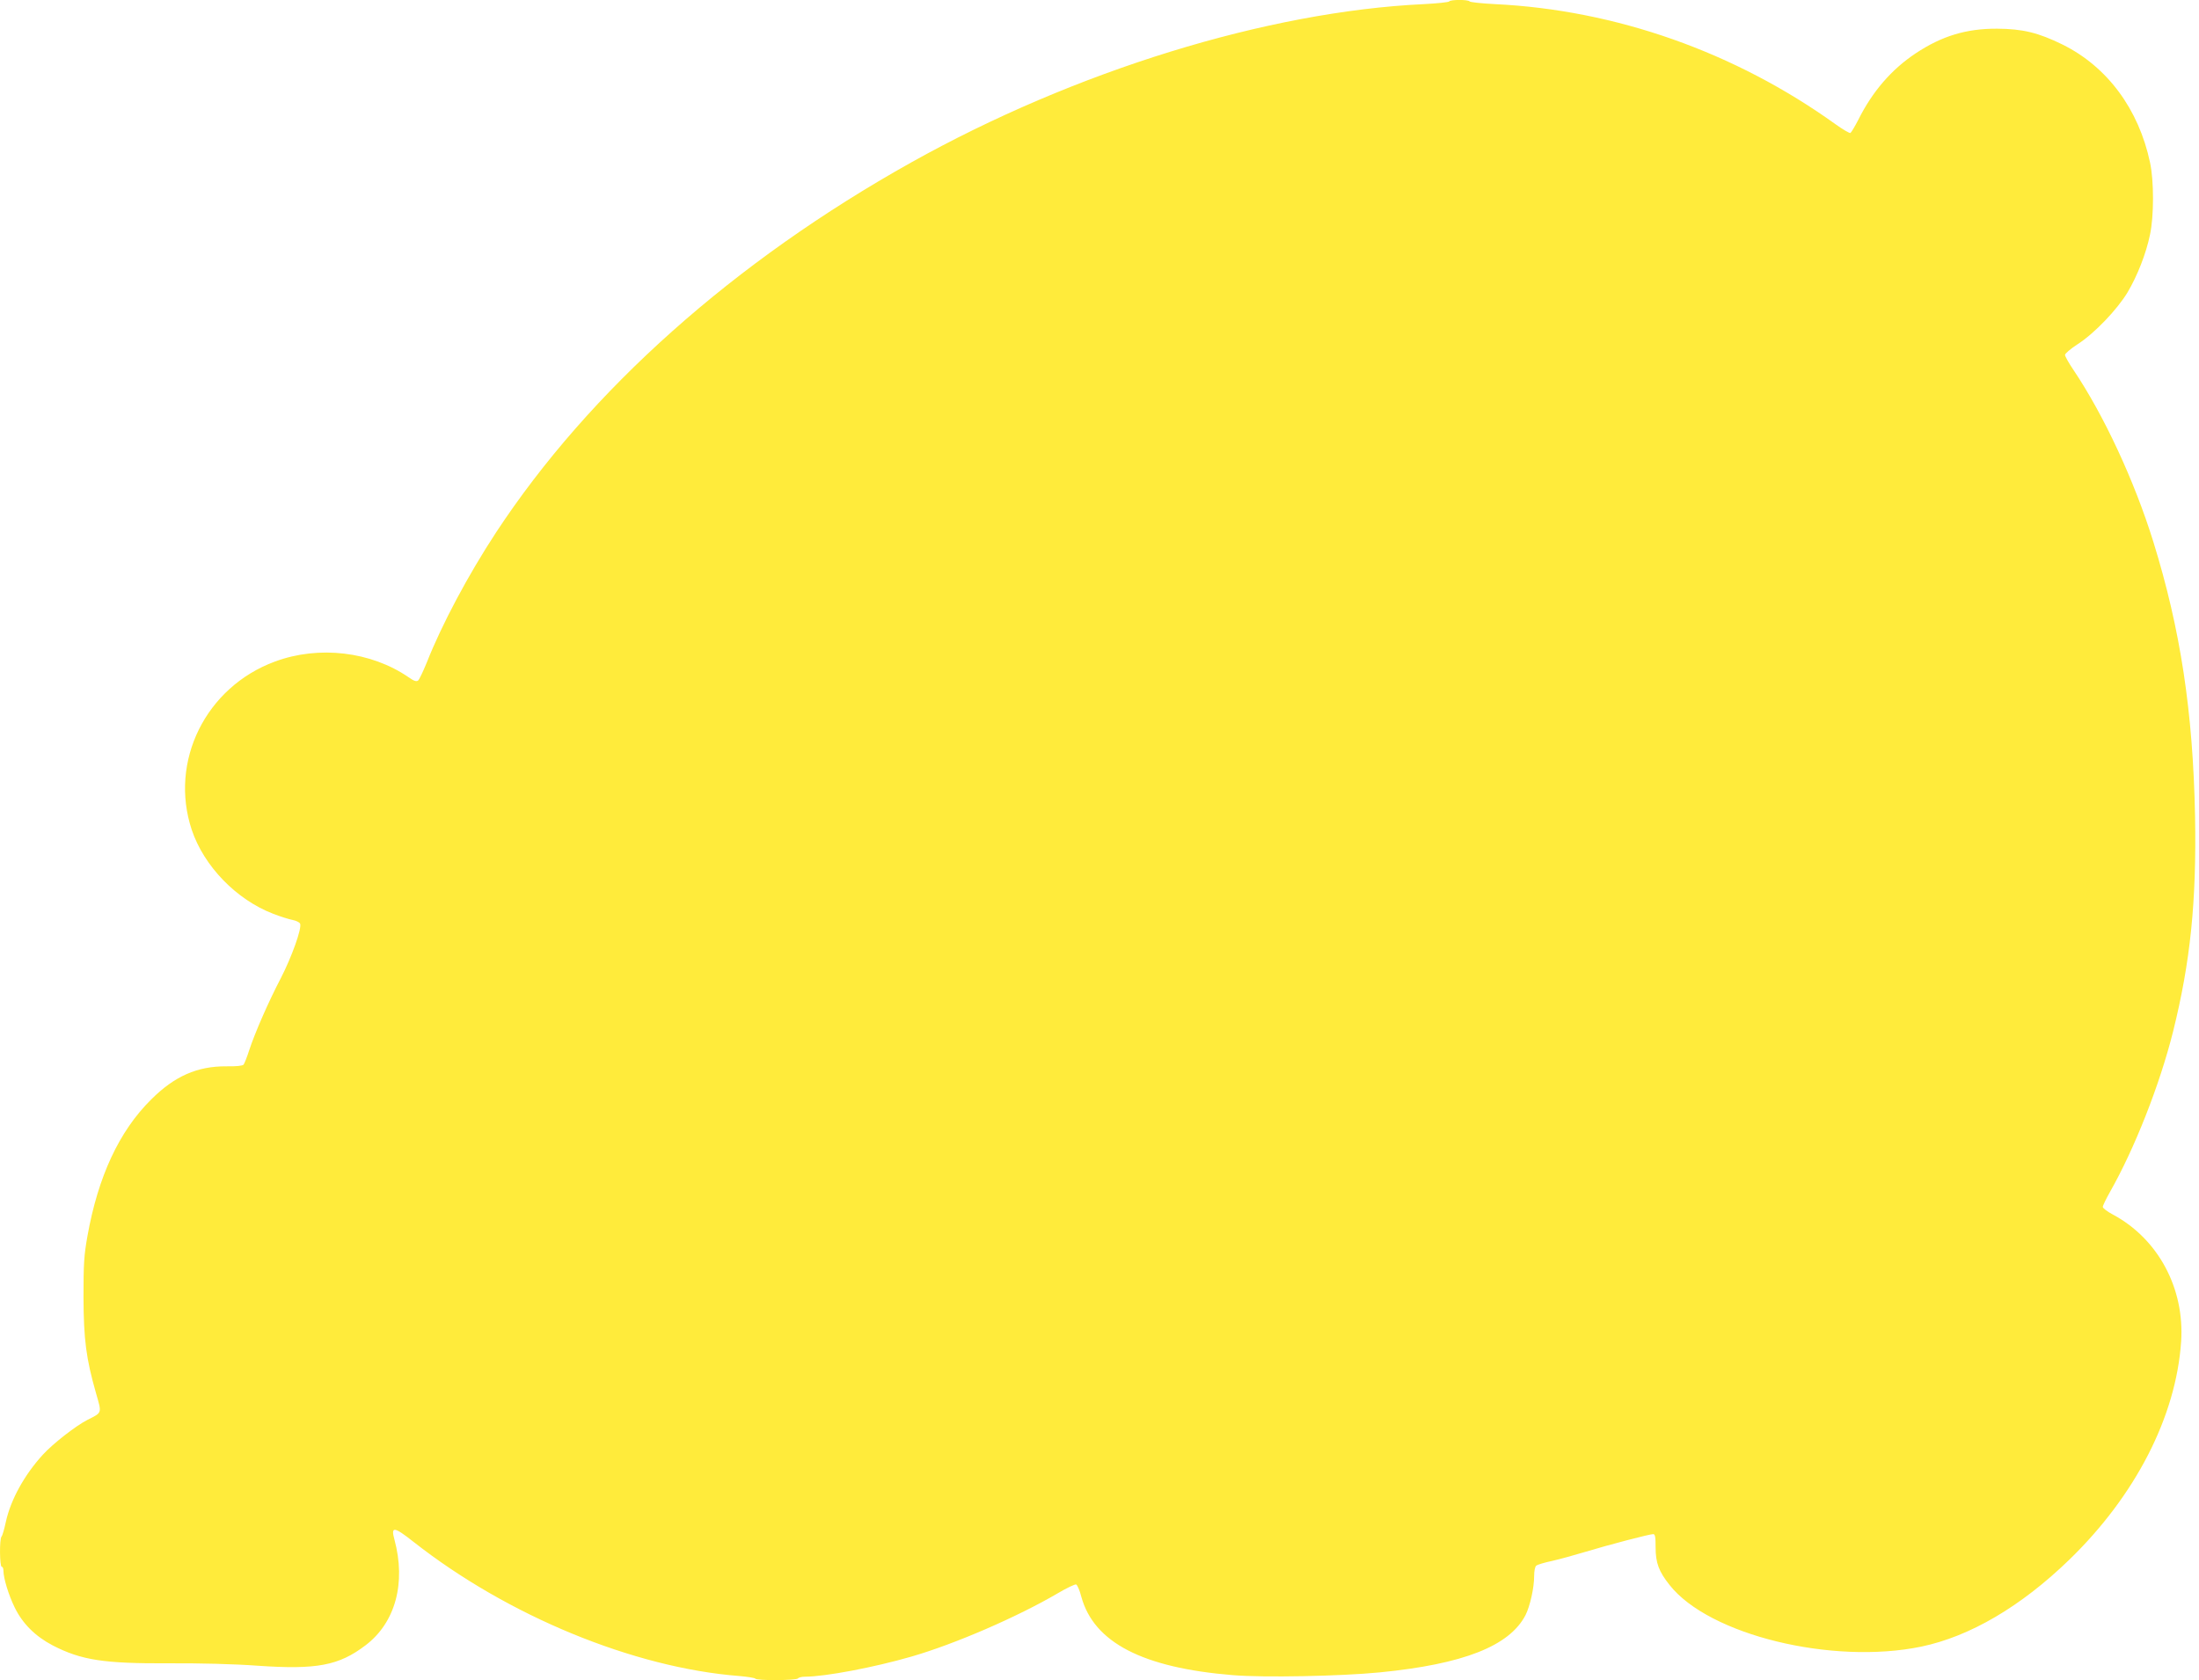 <?xml version="1.0" standalone="no"?>
<!DOCTYPE svg PUBLIC "-//W3C//DTD SVG 20010904//EN"
 "http://www.w3.org/TR/2001/REC-SVG-20010904/DTD/svg10.dtd">
<svg version="1.0" xmlns="http://www.w3.org/2000/svg"
 width="1280pt" height="978pt" viewBox="0 0 1280 978"
 preserveAspectRatio="xMidYMid meet">
<g transform="translate(0,978) scale(0.1,-0.1)"
fill="#ffeb3b" stroke="none">
<path d="M8436 9772 c-3 -5 -70 -12 -148 -16 -911 -43 -2031 -389 -2983 -921
-1032 -577 -1873 -1326 -2418 -2155 -162 -247 -316 -536 -403 -757 -21 -51
-43 -98 -50 -104 -10 -8 -25 -3 -56 19 -219 150 -522 186 -778 91 -403 -149
-616 -581 -484 -979 71 -212 260 -407 474 -489 41 -16 92 -32 113 -36 21 -4
41 -14 44 -22 11 -27 -50 -196 -113 -318 -71 -136 -150 -316 -184 -420 -12
-38 -27 -75 -32 -82 -6 -7 -42 -11 -101 -10 -168 1 -301 -57 -437 -193 -187
-185 -309 -449 -371 -795 -20 -112 -23 -161 -23 -355 1 -248 15 -357 73 -560
34 -119 37 -111 -50 -155 -70 -36 -200 -138 -259 -202 -108 -118 -188 -263
-216 -392 -9 -42 -20 -80 -25 -85 -13 -14 -11 -176 1 -176 6 0 10 -10 10 -23
0 -43 30 -142 66 -215 46 -94 120 -167 221 -220 167 -86 298 -106 678 -104
175 1 379 -4 514 -14 346 -24 474 1 629 119 174 132 236 363 168 615 -22 79
-3 77 111 -13 548 -431 1281 -733 1896 -781 48 -4 90 -11 93 -15 7 -13 241
-11 249 1 3 5 21 10 40 10 117 0 402 54 620 117 253 73 617 231 851 368 52 31
101 54 108 52 7 -3 21 -35 30 -71 73 -267 357 -414 882 -457 181 -15 629 -6
854 16 490 48 757 154 850 334 26 52 50 158 50 227 0 29 5 56 13 61 6 5 48 18
92 27 44 10 131 34 194 53 135 41 373 103 394 103 11 0 14 -16 14 -77 0 -91
19 -141 82 -220 229 -290 945 -465 1464 -358 283 59 580 233 861 505 386 374
622 833 652 1270 21 311 -134 599 -397 740 -32 17 -59 37 -59 45 0 7 19 46 42
87 143 252 289 622 367 933 101 406 137 756 128 1255 -12 609 -85 1087 -243
1597 -110 354 -288 737 -465 1000 -27 40 -49 79 -49 87 0 8 33 36 73 62 97 62
230 201 291 302 57 96 108 225 131 337 23 107 23 313 0 419 -66 311 -249 558
-510 687 -141 69 -231 91 -380 92 -180 1 -323 -43 -475 -144 -141 -94 -251
-222 -333 -386 -20 -39 -41 -74 -46 -77 -4 -3 -44 20 -87 51 -585 420 -1279
665 -1982 699 -78 4 -145 11 -148 16 -7 11 -111 11 -118 0z"/>
</g>
</svg>
